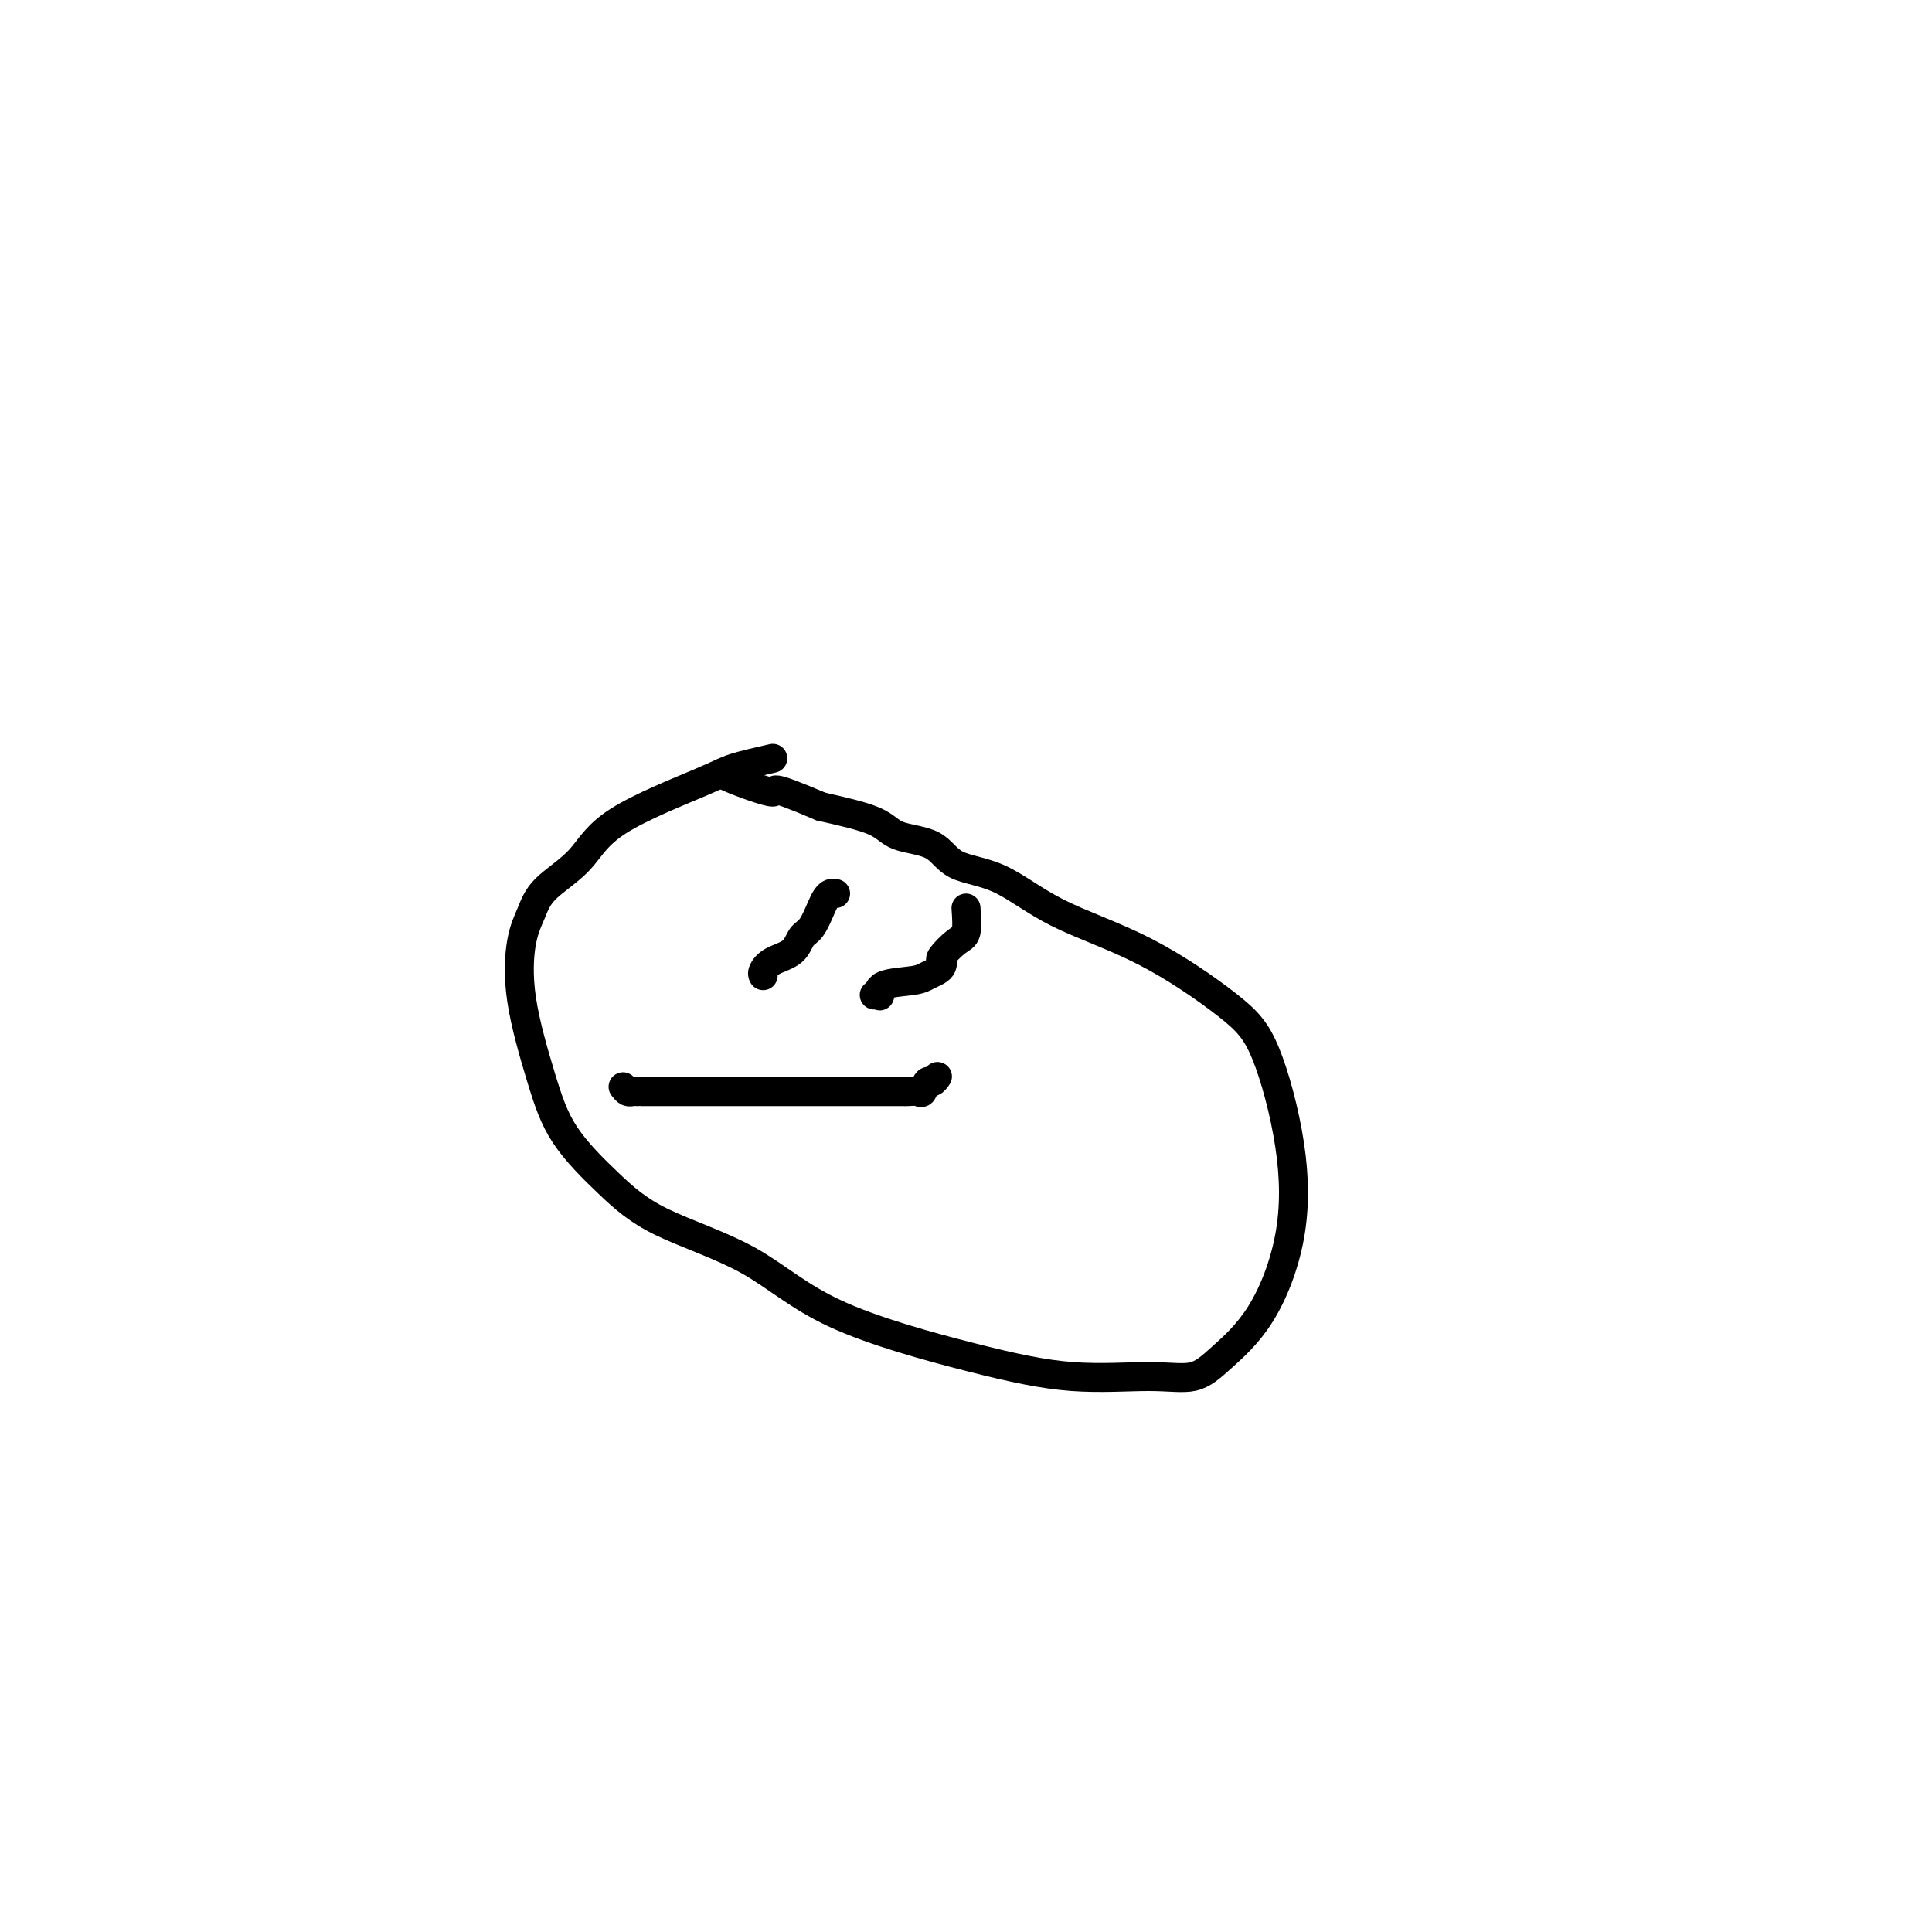 <svg viewBox='0 0 400 400' version='1.1' xmlns='http://www.w3.org/2000/svg' xmlns:xlink='http://www.w3.org/1999/xlink'><g fill='none' stroke='#000000' stroke-width='6' stroke-linecap='round' stroke-linejoin='round'><path d='M158,202c-0.118,-0.235 -0.236,-0.469 0,-1c0.236,-0.531 0.826,-1.357 2,-2c1.174,-0.643 2.930,-1.103 4,-2c1.070,-0.897 1.452,-2.230 2,-3c0.548,-0.770 1.261,-0.977 2,-2c0.739,-1.023 1.505,-2.863 2,-4c0.495,-1.137 0.720,-1.573 1,-2c0.280,-0.427 0.614,-0.846 1,-1c0.386,-0.154 0.825,-0.044 1,0c0.175,0.044 0.088,0.022 0,0'/><path d='M200,188c0.136,1.971 0.272,3.943 0,5c-0.272,1.057 -0.951,1.200 -2,2c-1.049,0.800 -2.469,2.256 -3,3c-0.531,0.744 -0.172,0.777 0,1c0.172,0.223 0.158,0.636 0,1c-0.158,0.364 -0.459,0.679 -1,1c-0.541,0.321 -1.321,0.646 -2,1c-0.679,0.354 -1.257,0.736 -3,1c-1.743,0.264 -4.649,0.411 -6,1c-1.351,0.589 -1.146,1.622 -1,2c0.146,0.378 0.231,0.102 0,0c-0.231,-0.102 -0.780,-0.029 -1,0c-0.220,0.029 -0.110,0.015 0,0'/><path d='M129,225c0.330,0.423 0.660,0.845 1,1c0.340,0.155 0.691,0.041 1,0c0.309,-0.041 0.576,-0.011 1,0c0.424,0.011 1.006,0.003 1,0c-0.006,-0.003 -0.600,-0.001 0,0c0.600,0.001 2.396,0.000 4,0c1.604,-0.000 3.017,-0.000 8,0c4.983,0.000 13.534,-0.000 19,0c5.466,0.000 7.845,0.000 10,0c2.155,-0.000 4.087,-0.001 6,0c1.913,0.001 3.808,0.002 5,0c1.192,-0.002 1.681,-0.008 2,0c0.319,0.008 0.466,0.031 1,0c0.534,-0.031 1.453,-0.117 2,0c0.547,0.117 0.721,0.437 1,0c0.279,-0.437 0.662,-1.633 1,-2c0.338,-0.367 0.629,0.093 1,0c0.371,-0.093 0.820,-0.741 1,-1c0.180,-0.259 0.090,-0.130 0,0'/><path d='M160,157c-3.053,0.694 -6.106,1.388 -8,2c-1.894,0.612 -2.629,1.142 -7,3c-4.371,1.858 -12.379,5.044 -17,8c-4.621,2.956 -5.854,5.682 -8,8c-2.146,2.318 -5.204,4.230 -7,6c-1.796,1.770 -2.330,3.400 -3,5c-0.670,1.600 -1.477,3.170 -2,6c-0.523,2.830 -0.762,6.919 0,12c0.762,5.081 2.526,11.155 4,16c1.474,4.845 2.659,8.463 5,12c2.341,3.537 5.839,6.995 9,10c3.161,3.005 5.986,5.559 11,8c5.014,2.441 12.218,4.769 18,8c5.782,3.231 10.142,7.366 18,11c7.858,3.634 19.214,6.768 28,9c8.786,2.232 15.002,3.561 21,4c5.998,0.439 11.779,-0.012 16,0c4.221,0.012 6.882,0.485 9,0c2.118,-0.485 3.692,-1.930 6,-4c2.308,-2.070 5.351,-4.764 8,-9c2.649,-4.236 4.903,-10.014 6,-16c1.097,-5.986 1.036,-12.180 0,-19c-1.036,-6.820 -3.046,-14.265 -5,-19c-1.954,-4.735 -3.853,-6.761 -8,-10c-4.147,-3.239 -10.542,-7.691 -17,-11c-6.458,-3.309 -12.980,-5.477 -18,-8c-5.020,-2.523 -8.539,-5.403 -12,-7c-3.461,-1.597 -6.864,-1.911 -9,-3c-2.136,-1.089 -3.006,-2.952 -5,-4c-1.994,-1.048 -5.114,-1.282 -7,-2c-1.886,-0.718 -2.539,-1.919 -5,-3c-2.461,-1.081 -6.731,-2.040 -11,-3'/><path d='M170,167c-12.100,-5.155 -8.852,-3.041 -10,-3c-1.148,0.041 -6.694,-1.989 -9,-3c-2.306,-1.011 -1.373,-1.003 -1,-1c0.373,0.003 0.187,0.002 0,0'/></g>
</svg>